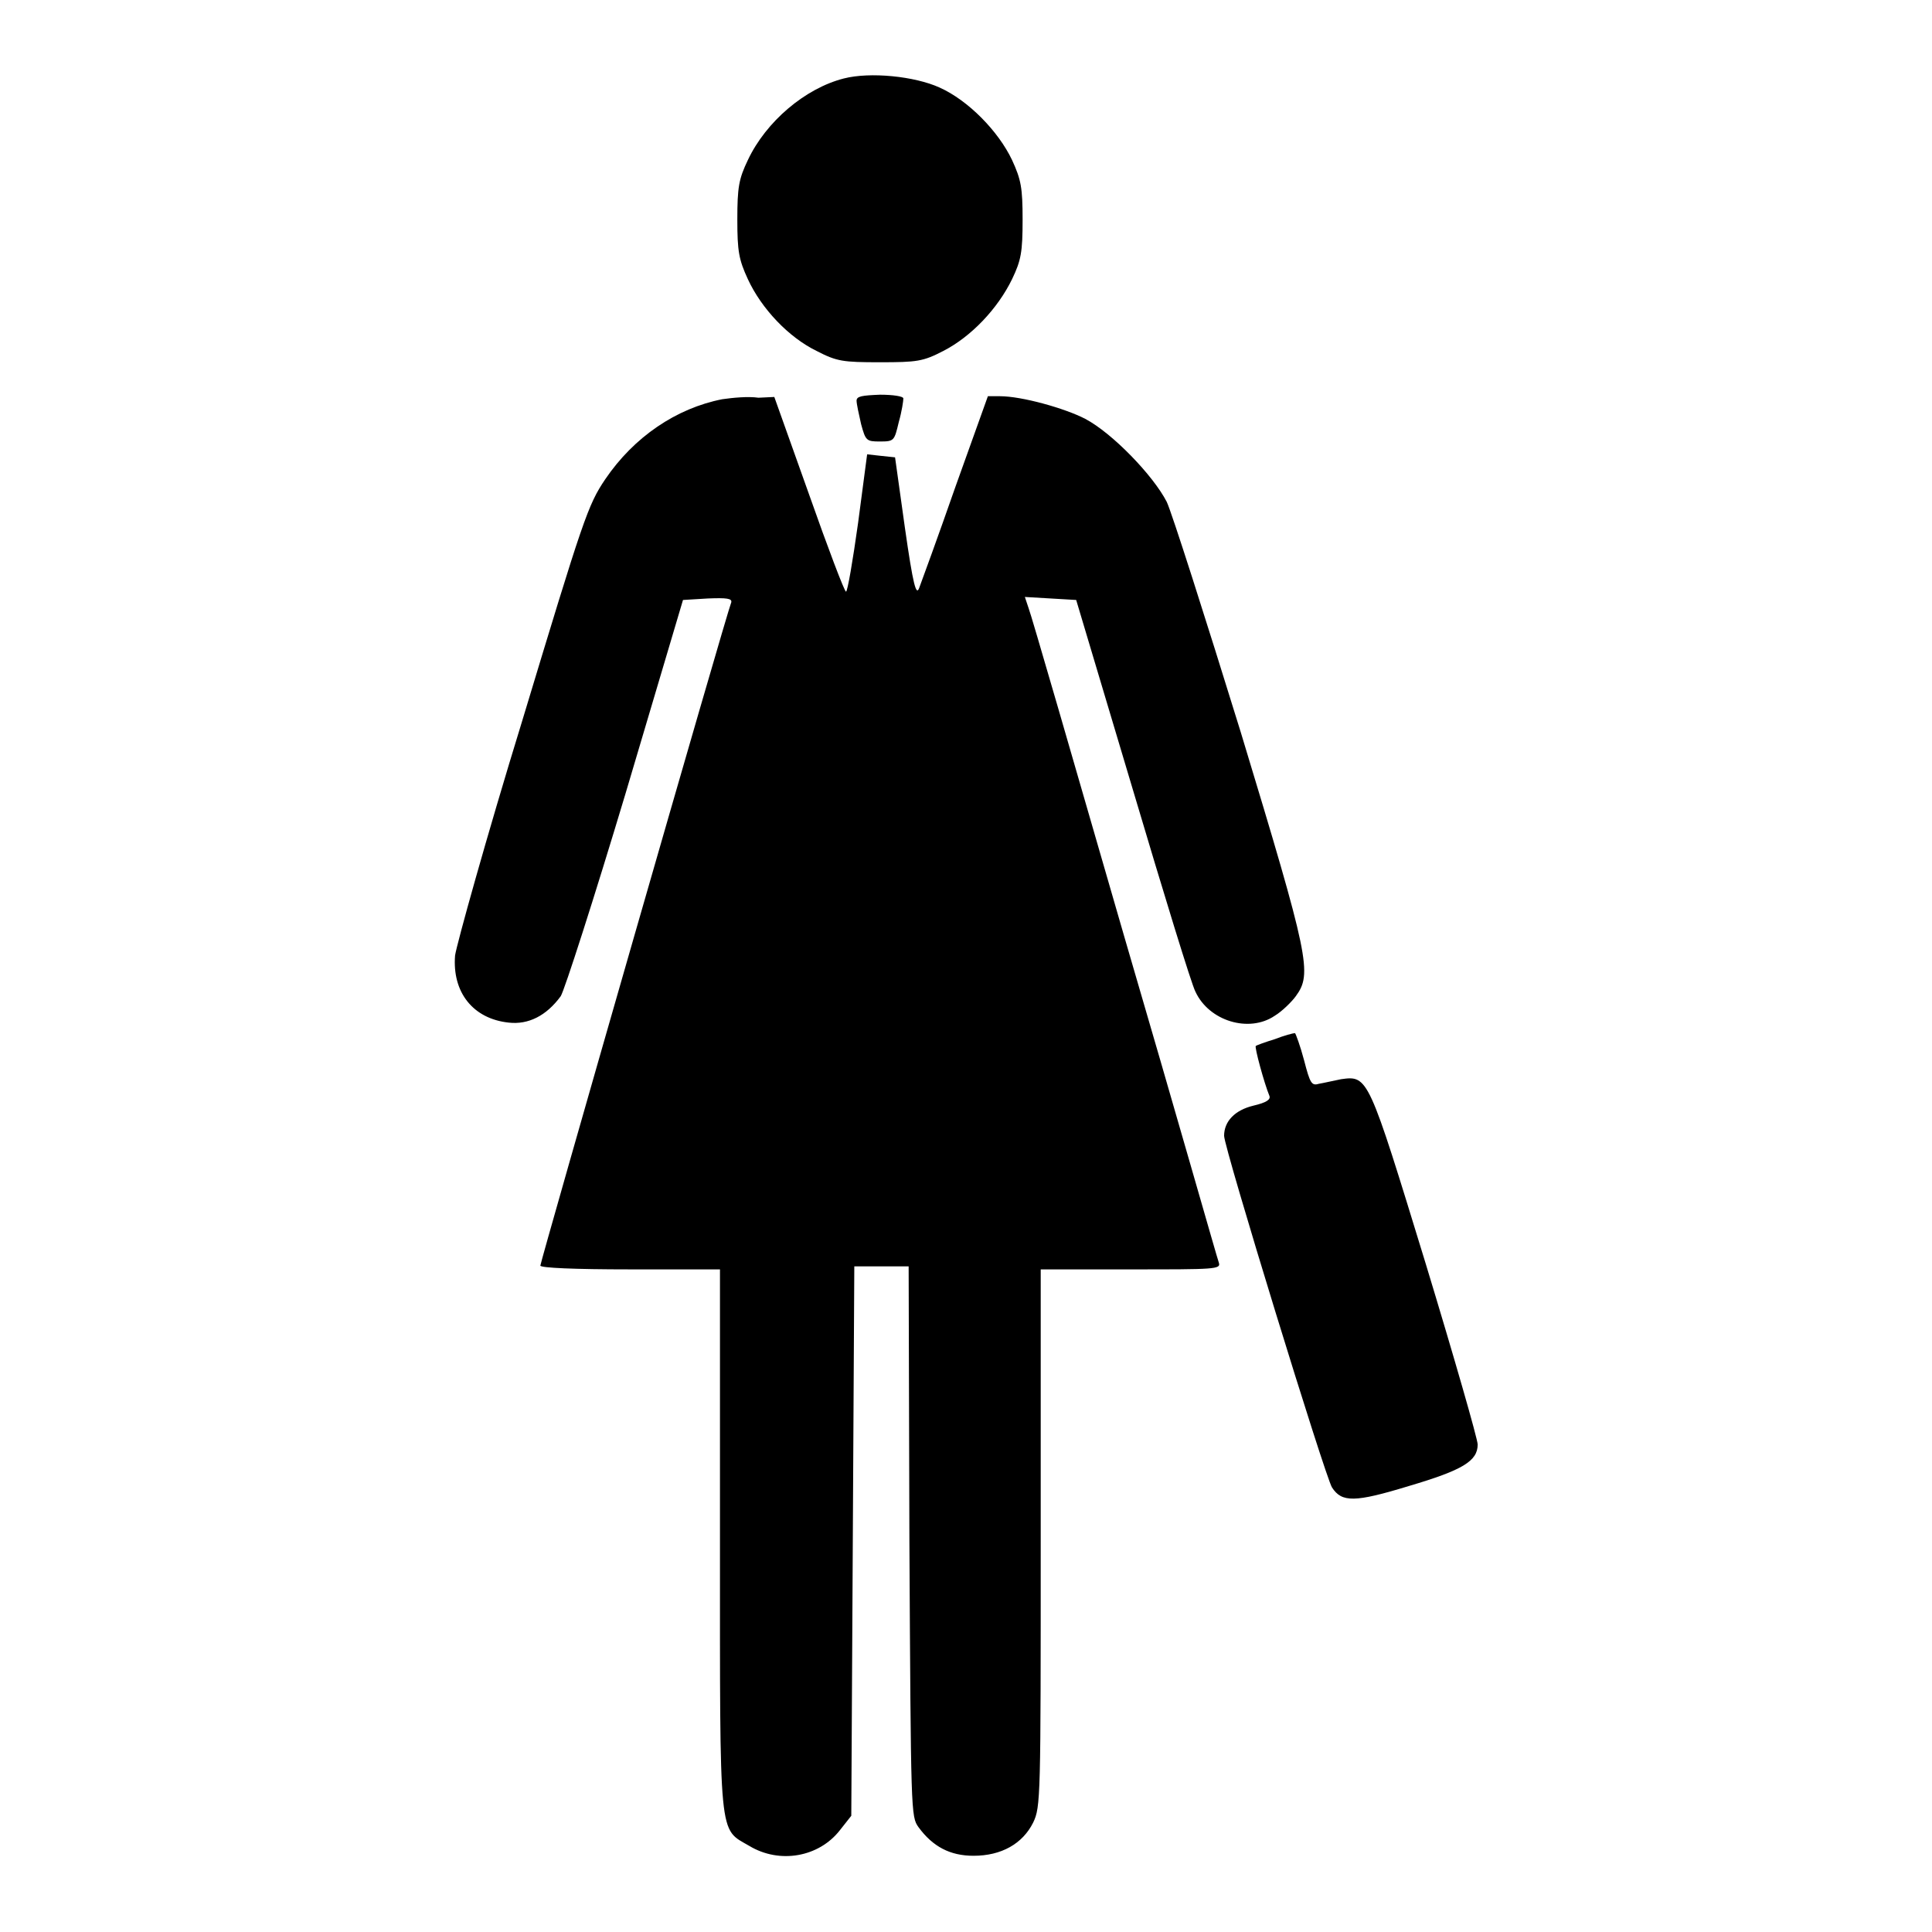 <?xml version="1.0" encoding="utf-8"?>
<!-- Svg Vector Icons : http://www.onlinewebfonts.com/icon -->
<!DOCTYPE svg PUBLIC "-//W3C//DTD SVG 1.1//EN" "http://www.w3.org/Graphics/SVG/1.1/DTD/svg11.dtd">
<svg version="1.1" xmlns="http://www.w3.org/2000/svg" xmlns:xlink="http://www.w3.org/1999/xlink" x="0px" y="0px" viewBox="0 0 256 256" enable-background="new 0 0 256 256" xml:space="preserve">
<g><g><g><path fill="#000000" d="M111.8,10.4c-5.1,1.3-10.3,5.7-12.7,10.8c-1.2,2.5-1.4,3.6-1.4,7.9c0,4.2,0.2,5.3,1.4,7.9c1.8,3.9,5.4,7.7,9.1,9.5c2.7,1.4,3.5,1.5,8.4,1.5s5.7-0.1,8.4-1.5c3.7-1.9,7.2-5.6,9.1-9.5c1.2-2.5,1.4-3.6,1.4-7.9c0-4.2-0.2-5.3-1.4-7.9c-1.8-3.8-5.8-7.9-9.6-9.6C121.2,10.1,115.3,9.5,111.8,10.4z"/><path fill="#000000" d="M95.7,52.9c-6.1,1.2-11.7,5-15.5,10.6c-2.3,3.4-2.9,5.2-11,32c-4.8,15.6-8.7,29.7-8.9,31.1c-0.4,4.9,2.4,8.4,7.1,8.9c2.6,0.3,5-0.9,6.9-3.5c0.5-0.8,4.4-12.9,8.6-26.9l7.6-25.6l3.3-0.2c2.5-0.1,3.2,0,3.1,0.5c-0.6,1.4-25.3,87.4-25.3,87.9c0,0.3,4.5,0.5,11.9,0.5h11.9v35.8c0,40.3-0.2,38.2,3.9,40.6c4,2.4,9.2,1.5,12-2.1l1.5-1.9l0.2-36.4l0.2-36.4h3.6h3.6l0.1,36.4c0.2,36.1,0.2,36.5,1.2,37.9c1.9,2.6,4.2,3.8,7.3,3.8c3.7,0,6.5-1.6,7.9-4.4c1-2.1,1-3.2,1-37.7v-35.6h12c11.1,0,11.9,0,11.6-0.9c-0.2-0.5-5.7-19.9-12.5-43.1c-6.7-23.2-12.4-42.9-12.7-43.6l-0.5-1.5l3.4,0.2l3.4,0.2l7.5,25.1c4.1,13.8,7.8,25.9,8.3,26.8c1.8,3.9,7.1,5.5,10.5,3.2c1-0.6,2.3-1.9,2.8-2.6c2.2-3,1.8-5-7.3-35c-4.7-15.2-9.1-29-9.8-30.5c-1.8-3.5-7.2-9.1-10.8-11c-2.7-1.4-8.4-3-11.3-3h-1.6l-4.3,12c-2.3,6.6-4.5,12.6-4.8,13.4c-0.4,1.1-0.8-0.3-1.9-8l-1.3-9.3l-1.9-0.2l-1.8-0.2l-1.2,9.1c-0.7,5-1.4,9.1-1.6,9.1c-0.2,0-2.4-5.8-4.9-12.9l-4.6-12.9l-2.1,0.1C99.1,52.5,97.1,52.7,95.7,52.9z"/><path fill="#000000" d="M113.5,53.1c0,0.4,0.3,1.8,0.6,3.1c0.6,2.2,0.7,2.3,2.5,2.3c1.9,0,1.9-0.1,2.5-2.6c0.4-1.4,0.6-2.8,0.6-3.1s-1.4-0.5-3.1-0.5C114.2,52.4,113.5,52.5,113.5,53.1z"/><path fill="#000000" d="M168.9,137.7c-1.3,0.4-2.4,0.8-2.5,0.9c-0.2,0.1,1.1,4.9,1.8,6.6c0.2,0.5-0.4,0.9-2.1,1.3c-2.5,0.6-3.9,2.1-3.9,4c0,1.6,13.4,45.2,14.3,46.6c1.3,2,3,2,10.2-0.2c7.1-2.1,9.1-3.3,9.1-5.5c0-0.7-3.1-11.5-6.9-24c-7.6-24.8-7.6-24.9-11.2-24.4c-1,0.2-2.3,0.5-2.9,0.6c-1,0.3-1.2,0-2-3.1c-0.5-1.9-1.1-3.5-1.2-3.6C171.3,136.9,170.2,137.2,168.9,137.7z"/></g></g></g>
</svg>